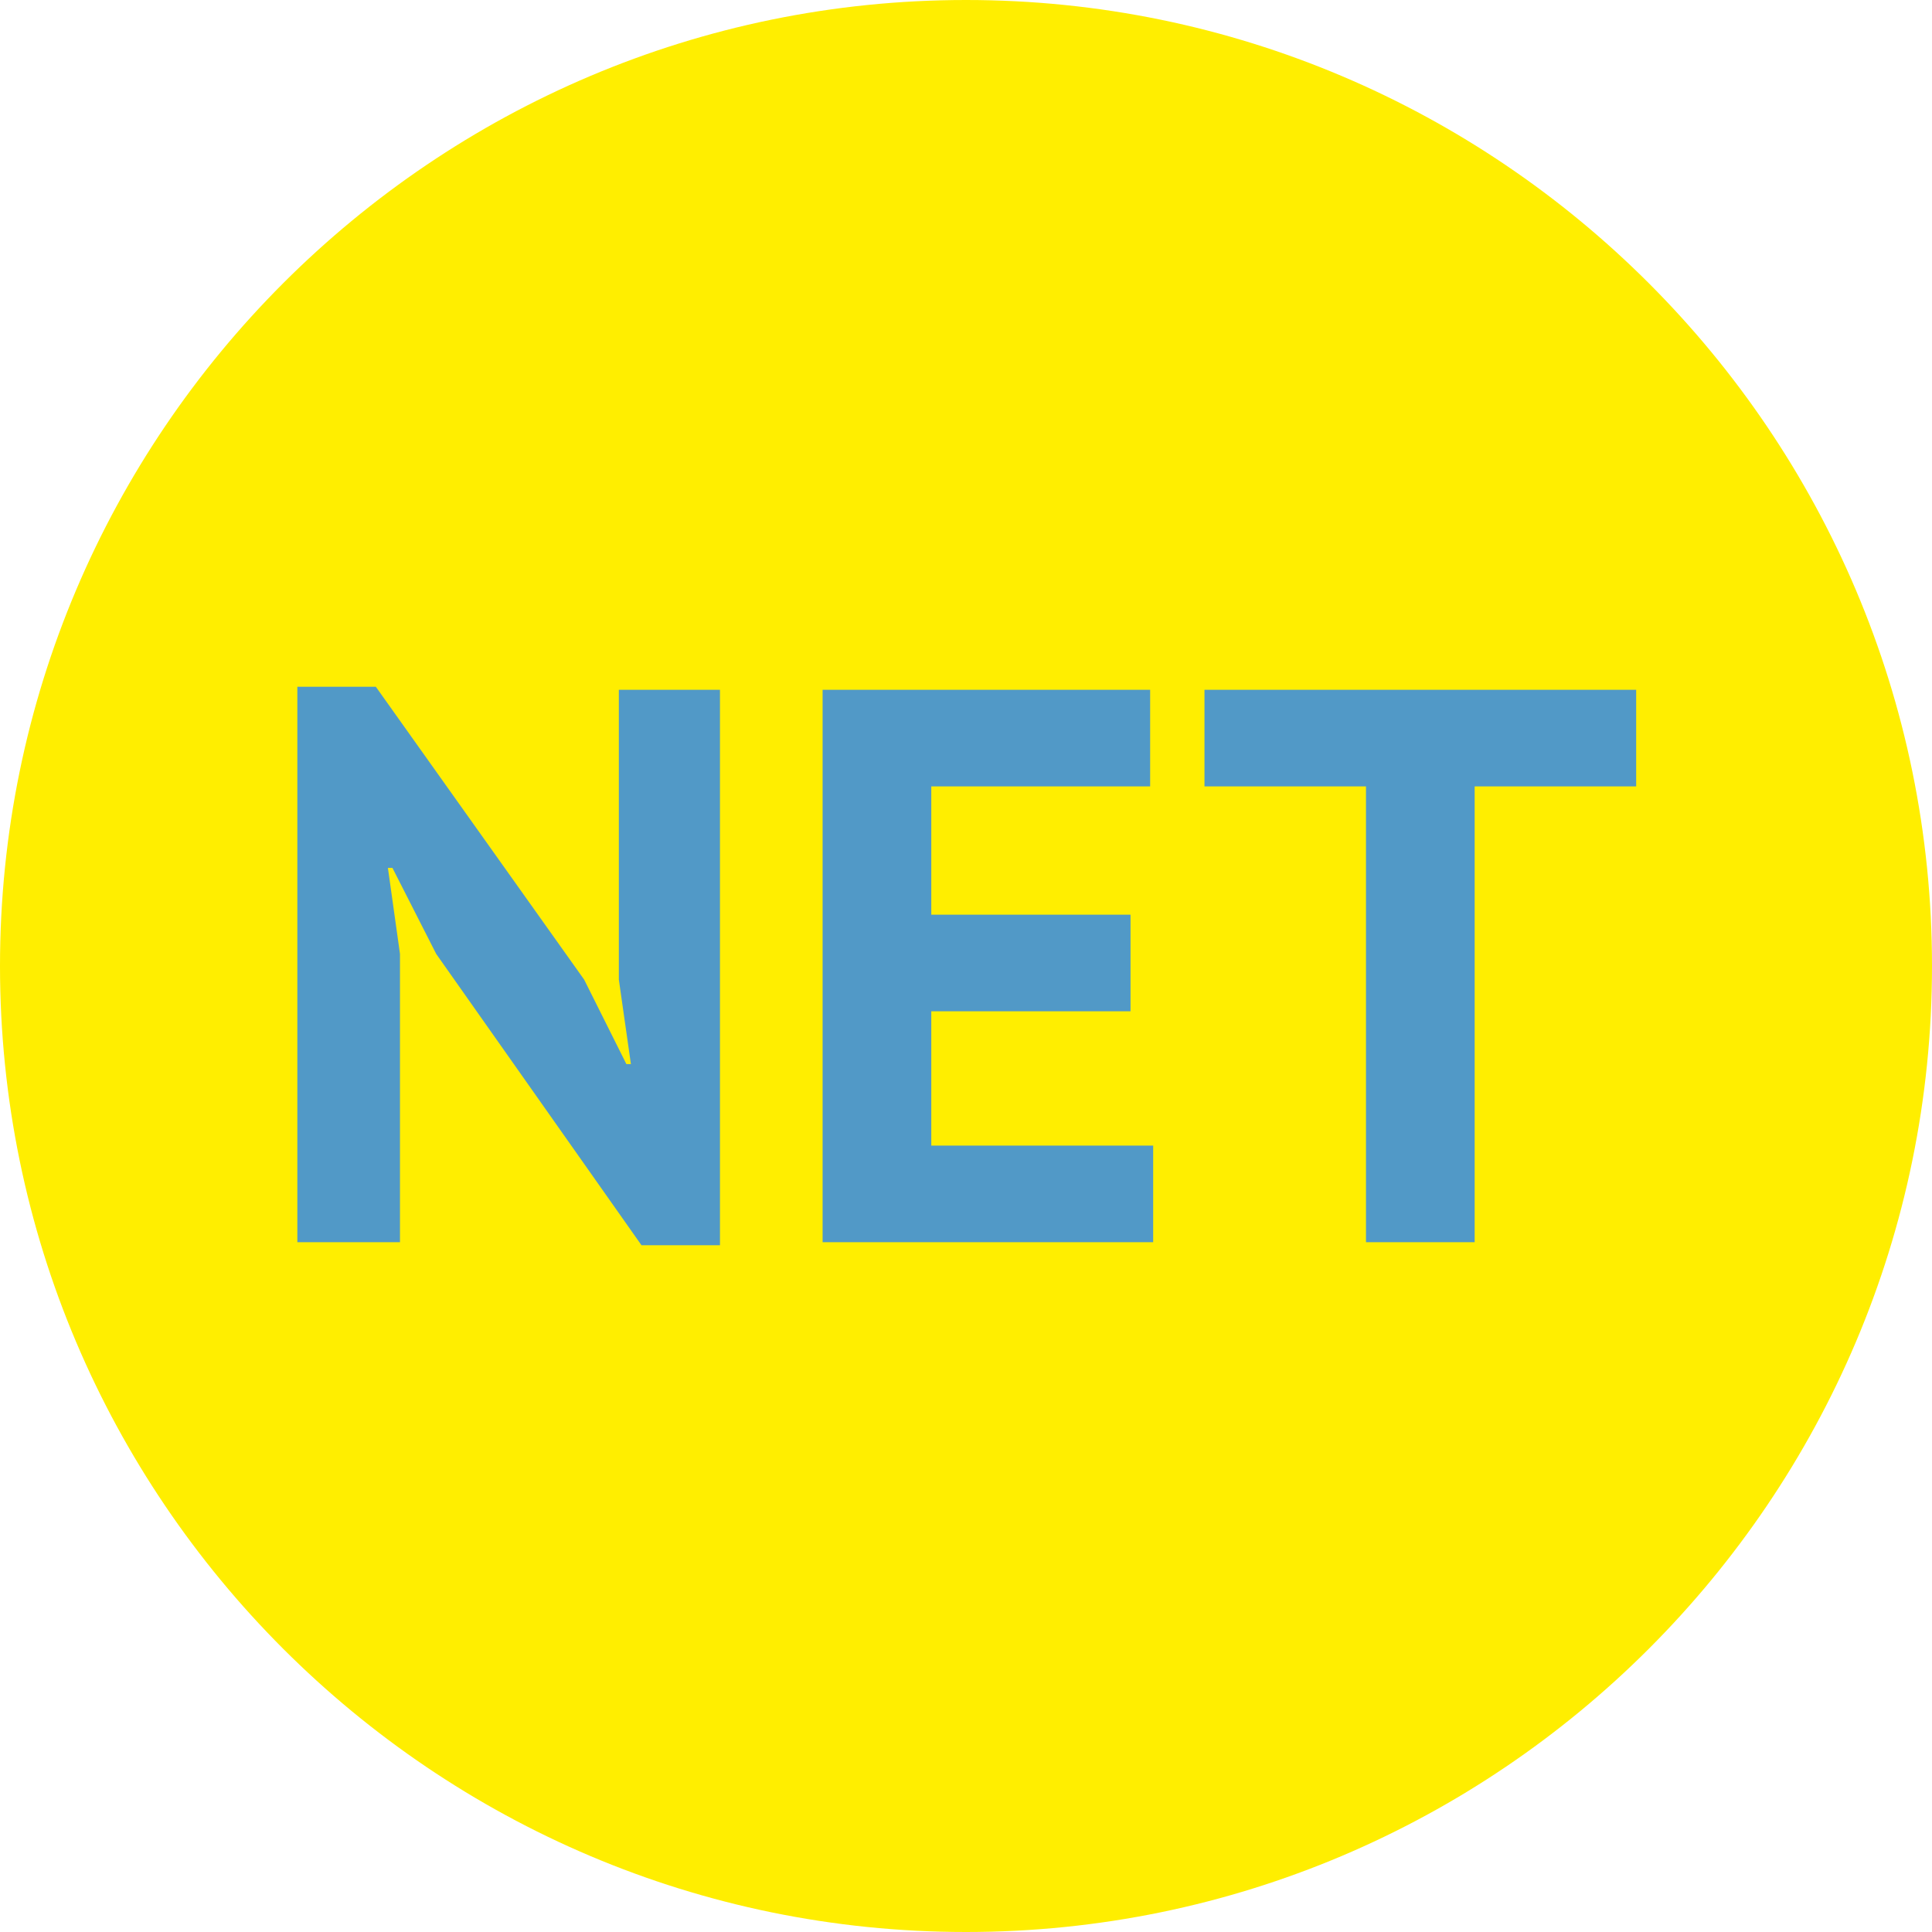 <?xml version="1.0" encoding="utf-8"?>
<!-- Generator: Adobe Illustrator 27.5.0, SVG Export Plug-In . SVG Version: 6.00 Build 0)  -->
<svg version="1.1" id="Ebene_1" xmlns="http://www.w3.org/2000/svg" xmlns:xlink="http://www.w3.org/1999/xlink" x="0px" y="0px"
	 viewBox="0 0 128 128" style="enable-background:new 0 0 128 128;" xml:space="preserve">
<style type="text/css">
	.st0{clip-path:url(#SVGID_00000149346136239491201300000001889751646288214419_);fill:#FFEE00;}
	.st1{fill:#5199C7;}
</style>
<g>
	<defs>
		<rect id="SVGID_1_" width="128" height="128"/>
	</defs>
	<clipPath id="SVGID_00000007387415874378420730000013812773483029667004_">
		<use xlink:href="#SVGID_1_"  style="overflow:visible;"/>
	</clipPath>
	<path style="clip-path:url(#SVGID_00000007387415874378420730000013812773483029667004_);fill:#FFEE00;" d="M64,128
		c35.3,0,64-28.7,64-64S99.3,0,64,0S0,28.7,0,64S28.7,128,64,128"/>
</g>
<path class="st1" d="M108.3,45.7H79.8v6.4h10.7v30.2h7.2V52.1h10.7V45.7z M54.5,82.3h21.9v-6.4H61.7V67h13.2v-6.4H61.7v-8.5h14.5
	v-6.4H54.5V82.3z M42.5,82.5h5.2V45.7H41v19.2l0.8,5.6h-0.3l-2.8-5.6L24.9,45.5h-5.2v36.8h6.8V63.2l-0.8-5.7h0.3l2.9,5.7L42.5,82.5z
	"/>
</svg>
